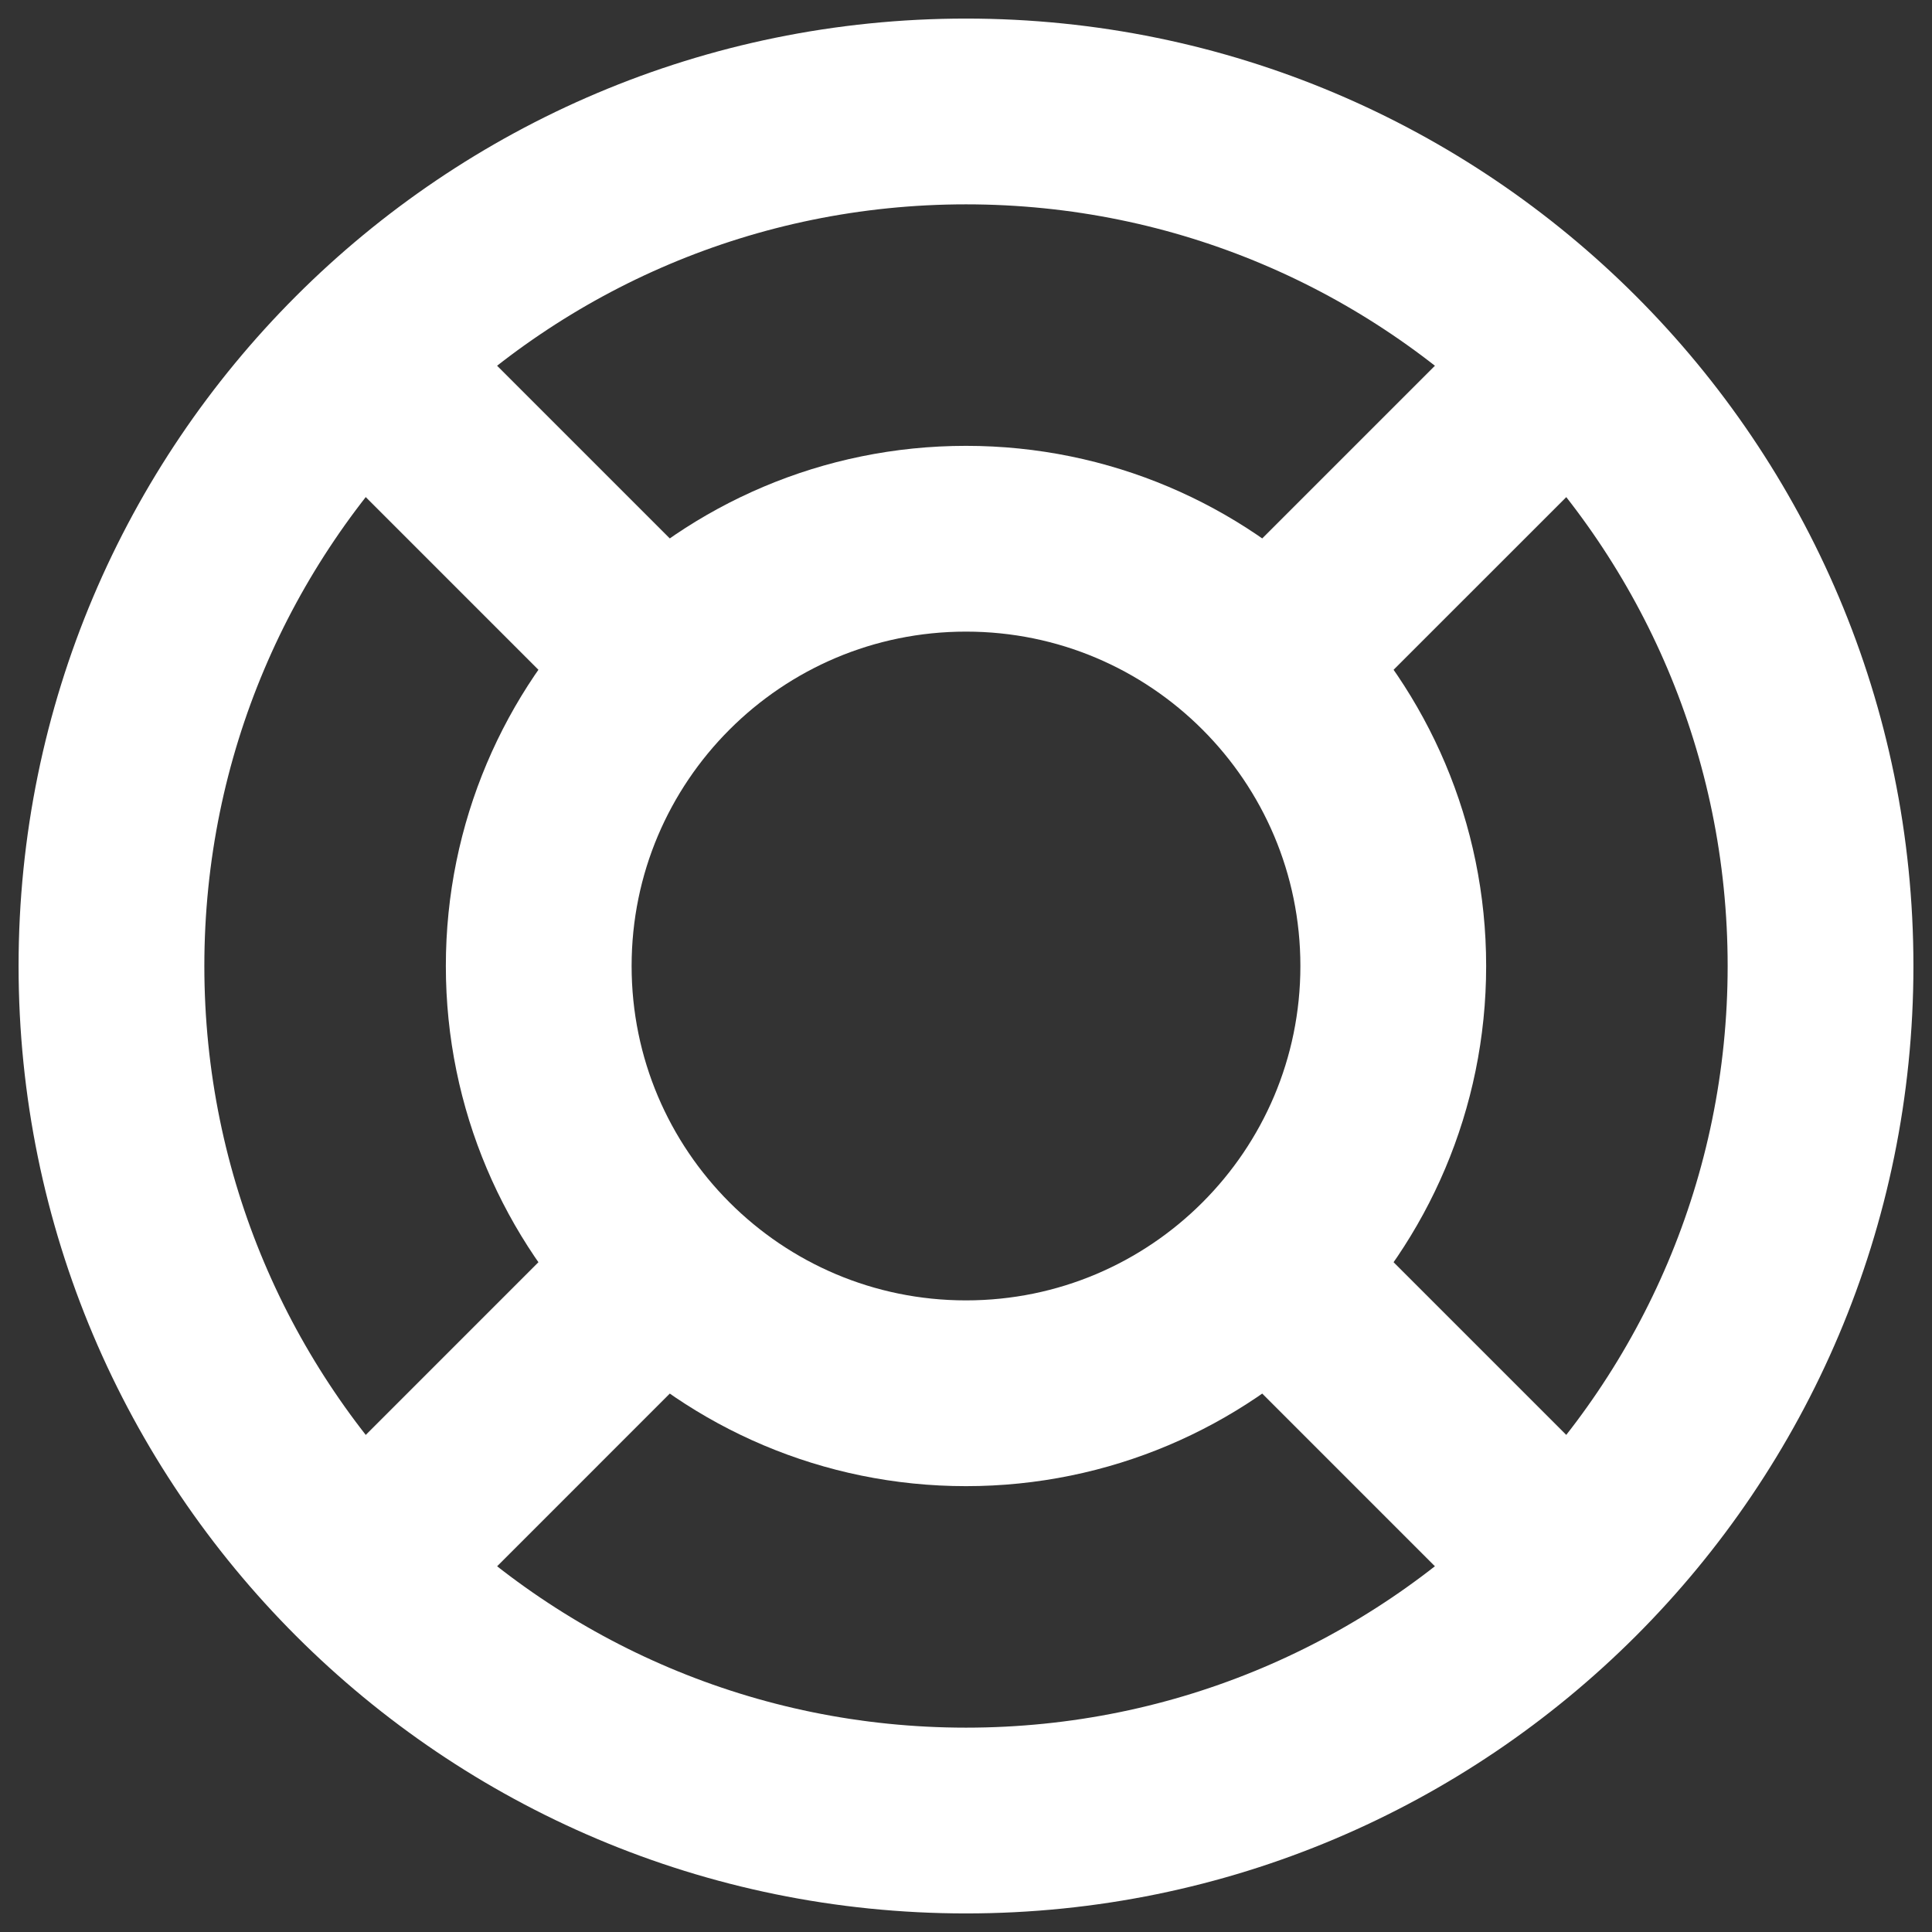 <svg width="52" height="52" viewBox="0 0 52 52" fill="none" xmlns="http://www.w3.org/2000/svg">
<rect x="0" y="0" width="52" height="52" fill="#333333" stroke="none"/>
<path d="M26 49C38.703 49 49 38.703 49 26C49 13.297 38.703 3 26 3C13.297 3 3 13.297 3 26C3 38.703 13.297 49 26 49Z" stroke="white" stroke-width="5" stroke-linecap="round" stroke-linejoin="round"/>
<path d="M26 37.5C32.351 37.5 37.5 32.351 37.5 26C37.5 19.649 32.351 14.5 26 14.5C19.649 14.5 14.5 19.649 14.5 26C14.5 32.351 19.649 37.5 26 37.5Z" stroke="white" stroke-width="5" stroke-linecap="round" stroke-linejoin="round"/>
<path d="M34.625 17.375L41.813 10.188" stroke="white" stroke-width="5" stroke-linecap="round" stroke-linejoin="round"/>
<path d="M34.625 34.625L41.813 41.813" stroke="white" stroke-width="5" stroke-linecap="round" stroke-linejoin="round"/>
<path d="M17.375 34.625L10.188 41.813" stroke="white" stroke-width="5" stroke-linecap="round" stroke-linejoin="round"/>
<path d="M17.375 17.375L10.188 10.188" stroke="white" stroke-width="5" stroke-linecap="round" stroke-linejoin="round"/>
</svg>
